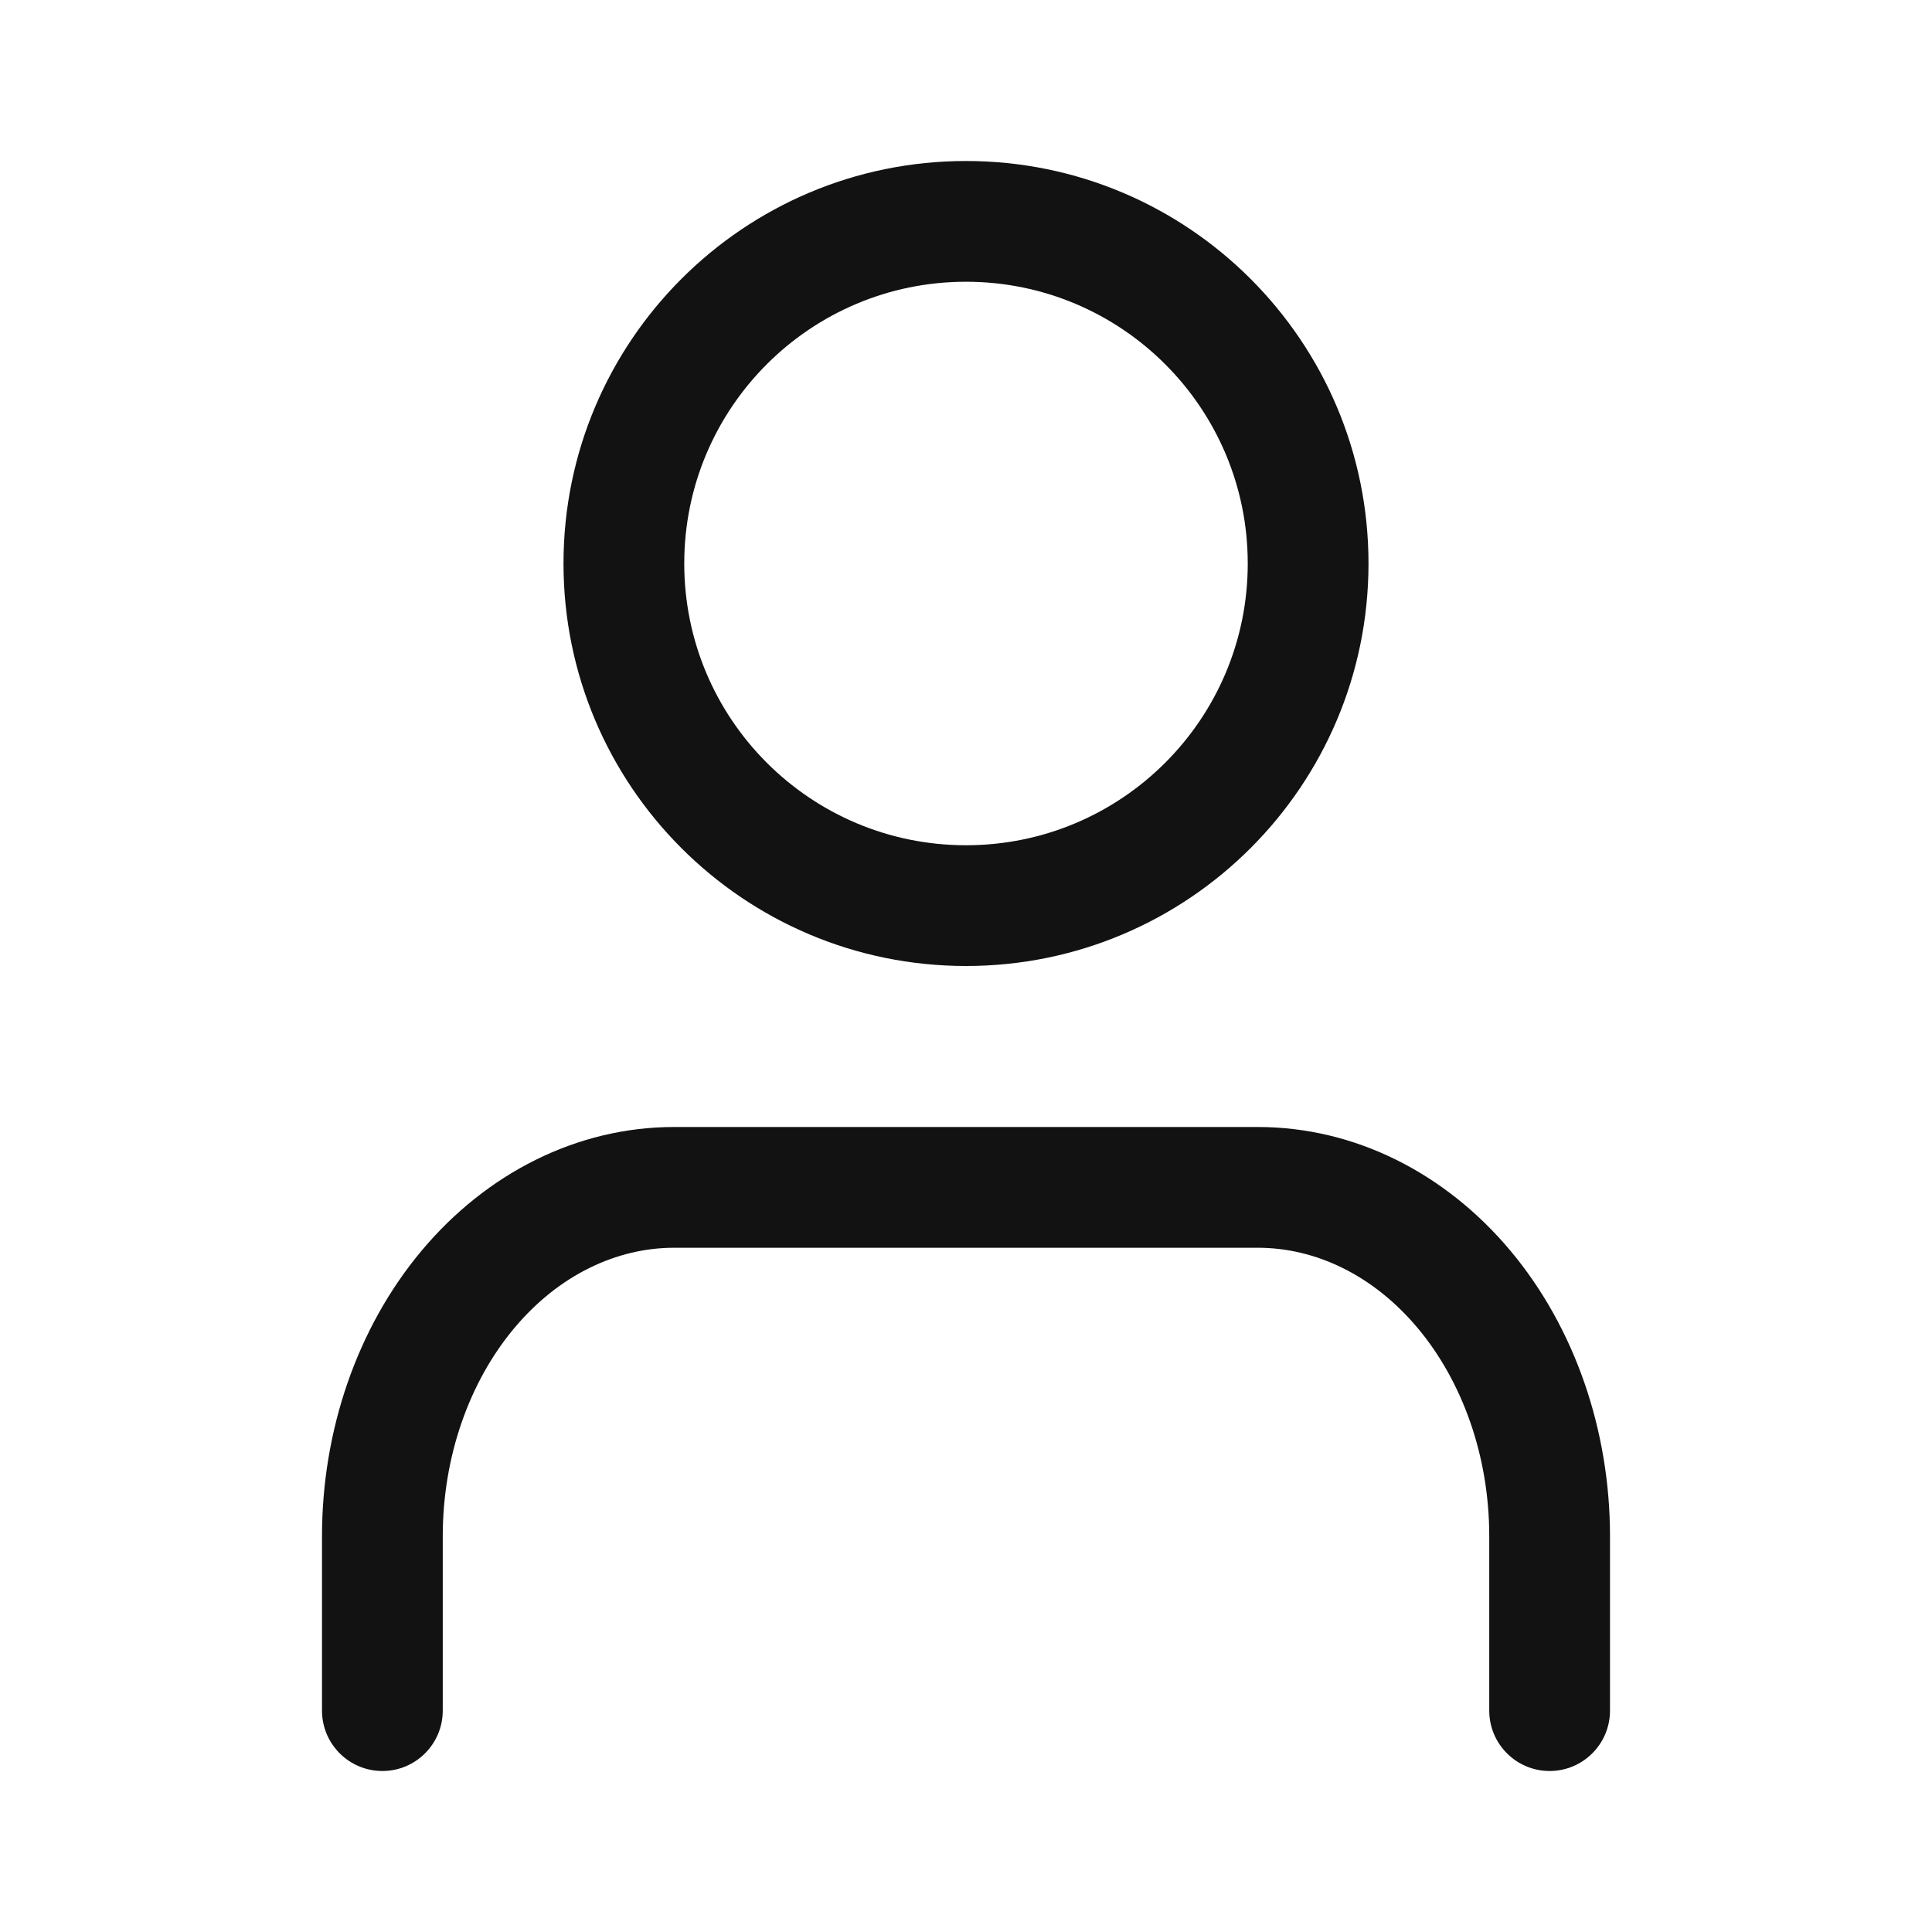 <svg width="24" height="24" viewBox="0 0 24 24" fill="none" xmlns="http://www.w3.org/2000/svg">
<path fill-rule="evenodd" clip-rule="evenodd" d="M12 2C9.239 2 7 4.239 7 7C7 9.761 9.239 12 12 12C14.761 12 17 9.761 17 7C17 4.239 14.761 2 12 2ZM8.5 7C8.5 5.067 10.067 3.5 12 3.5C13.933 3.5 15.5 5.067 15.5 7C15.5 8.933 13.933 10.5 12 10.5C10.067 10.5 8.5 8.933 8.5 7Z" fill="#121212"/>
<path d="M8.375 14C7.167 14 6.042 14.575 5.236 15.538C4.434 16.497 4 17.774 4 19.083V21.25C4 21.664 4.336 22 4.75 22C5.164 22 5.5 21.664 5.5 21.25V19.083C5.5 18.094 5.83 17.166 6.387 16.5C6.941 15.838 7.66 15.5 8.375 15.5H15.625C16.34 15.5 17.059 15.838 17.613 16.5C18.17 17.166 18.5 18.094 18.5 19.083V21.25C18.5 21.664 18.836 22 19.25 22C19.664 22 20 21.664 20 21.25V19.083C20 17.774 19.566 16.497 18.764 15.538C17.958 14.575 16.833 14 15.625 14H8.375Z" fill="#121212"/>
</svg>
